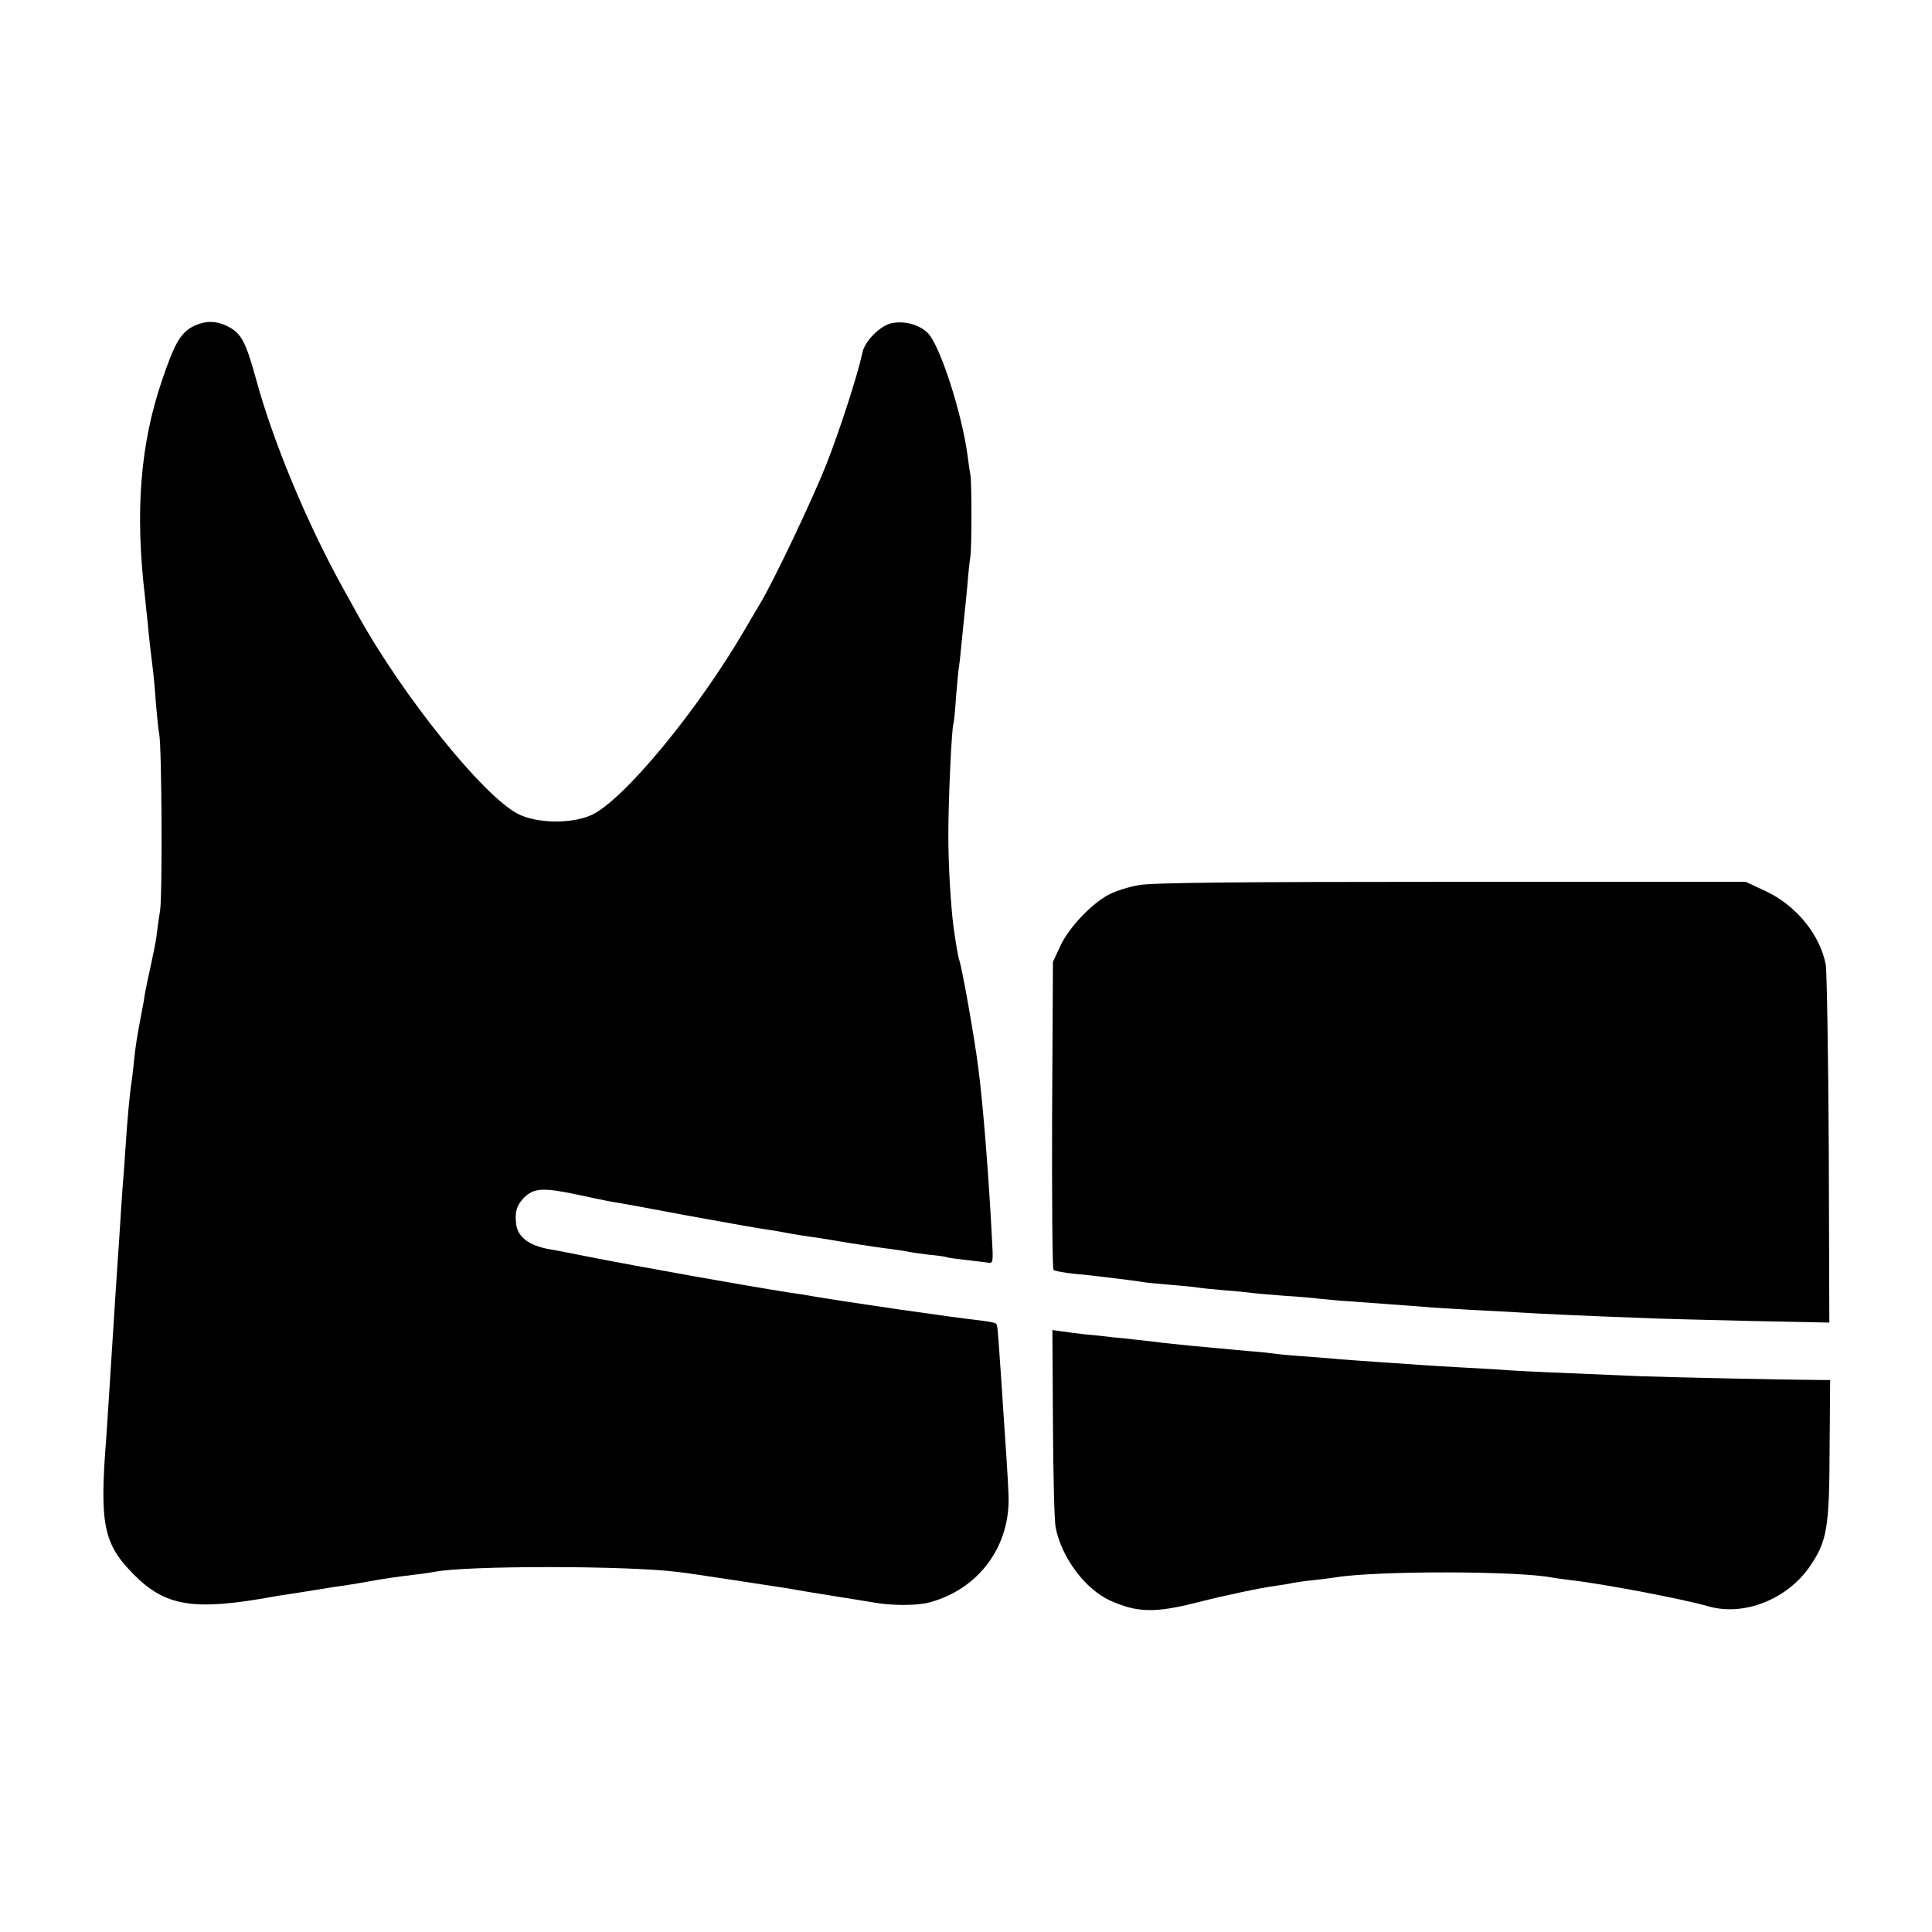 <?xml version="1.0" standalone="no"?>
<!DOCTYPE svg PUBLIC "-//W3C//DTD SVG 20010904//EN"
 "http://www.w3.org/TR/2001/REC-SVG-20010904/DTD/svg10.dtd">
<svg version="1.0" xmlns="http://www.w3.org/2000/svg"
 width="700pt" height="700pt" viewBox="0 0 700 700"
 preserveAspectRatio="xMidYMid meet">
<g transform="translate(0,700) scale(0.1,-0.1)"
fill="#000000" stroke="none">
<path d="M701 5818 c-46 -23 -69 -62 -115 -199 -78 -230 -97 -473 -61 -779 2
-19 6 -62 10 -95 5 -56 11 -108 20 -180 2 -16 7 -68 10 -115 4 -47 9 -96 12
-110 9 -48 12 -576 3 -640 -6 -36 -12 -81 -14 -100 -3 -19 -12 -64 -20 -100
-8 -36 -17 -78 -20 -95 -2 -16 -9 -55 -15 -85 -16 -84 -20 -110 -26 -170 -3
-30 -7 -64 -9 -75 -5 -28 -15 -134 -21 -230 -3 -44 -7 -105 -10 -135 -2 -30
-7 -98 -10 -150 -3 -52 -8 -120 -10 -150 -3 -48 -9 -132 -20 -310 -8 -124 -17
-270 -20 -310 -25 -314 -10 -384 100 -495 115 -116 218 -132 505 -80 8 2 51 8
95 15 44 7 89 14 100 16 10 2 37 6 60 9 22 3 63 10 90 15 55 10 95 16 170 25
28 3 59 8 70 10 112 23 704 23 885 -1 45 -5 336 -50 388 -58 69 -12 93 -16
187 -31 55 -9 114 -18 130 -21 65 -12 157 -12 202 0 180 48 295 205 287 390
-2 59 -11 192 -19 306 -2 30 -6 98 -10 150 -10 149 -11 159 -16 164 -2 3 -22
7 -44 10 -92 11 -149 19 -310 42 -93 14 -181 27 -195 29 -14 2 -56 9 -95 15
-38 7 -83 14 -100 16 -166 26 -532 91 -750 134 -55 11 -111 22 -125 24 -74 13
-115 45 -120 92 -5 45 2 67 29 95 36 35 69 37 196 10 50 -11 104 -22 120 -25
17 -2 143 -25 280 -51 138 -25 266 -48 285 -50 19 -3 46 -7 60 -10 24 -5 87
-15 125 -20 11 -2 63 -10 115 -19 52 -8 118 -18 145 -21 28 -4 57 -8 65 -10 8
-2 42 -7 75 -11 33 -3 62 -7 65 -9 3 -2 34 -6 70 -10 36 -4 73 -9 82 -10 16
-3 17 5 12 88 -11 219 -33 497 -50 622 -14 110 -58 356 -68 385 -5 14 -12 57
-21 120 -10 76 -19 221 -19 335 0 124 12 394 19 405 1 3 6 46 9 97 4 50 9 100
11 111 2 10 6 52 10 93 4 41 9 85 10 99 2 14 6 58 10 99 3 41 8 88 11 105 5
40 5 264 0 296 -3 14 -7 44 -10 67 -20 153 -98 396 -143 445 -30 31 -85 47
-133 37 -41 -9 -97 -65 -105 -106 -18 -83 -83 -284 -132 -408 -50 -126 -190
-421 -239 -502 -10 -17 -34 -57 -53 -90 -172 -296 -441 -622 -558 -676 -73
-33 -200 -31 -268 5 -127 67 -419 431 -579 721 -13 23 -38 69 -56 101 -131
238 -251 527 -313 755 -36 131 -53 163 -99 187 -44 23 -84 23 -127 2z"/>
<path d="M4126 3793 c-35 -6 -83 -21 -106 -33 -63 -32 -147 -120 -178 -187
l-27 -58 -3 -554 c-1 -305 1 -558 5 -562 4 -4 37 -10 73 -14 36 -3 79 -8 95
-10 82 -10 141 -17 155 -20 8 -2 53 -6 99 -10 47 -4 92 -8 101 -10 9 -2 52 -6
96 -10 43 -3 90 -8 104 -10 14 -2 66 -6 115 -10 50 -3 108 -8 130 -11 22 -2
69 -7 105 -9 87 -6 202 -15 270 -20 30 -3 107 -7 170 -11 63 -3 140 -7 170 -9
57 -4 271 -14 445 -20 55 -3 231 -7 392 -11 l291 -6 -2 629 c-2 345 -7 646
-11 668 -21 109 -107 214 -217 266 l-73 34 -1068 0 c-769 0 -1086 -3 -1131
-12z"/>
<path d="M3815 1843 c1 -186 5 -356 10 -378 21 -108 107 -223 197 -264 98 -44
162 -46 315 -7 107 27 230 53 290 61 21 3 47 7 58 10 11 2 45 7 75 10 30 3 66
8 80 10 145 24 658 24 785 -1 11 -2 40 -6 65 -9 116 -13 406 -68 500 -95 128
-37 285 25 367 144 63 92 71 140 72 424 l2 252 -38 0 c-144 1 -547 10 -656 14
-310 13 -406 17 -467 21 -36 3 -110 7 -165 10 -55 3 -122 7 -150 9 -27 2 -99
7 -160 11 -60 4 -123 9 -140 10 -16 2 -70 6 -120 10 -49 3 -101 8 -113 10 -13
2 -58 7 -100 10 -43 4 -90 8 -107 10 -16 1 -61 6 -100 9 -38 4 -86 9 -105 11
-19 3 -57 7 -85 10 -27 3 -70 8 -95 10 -25 3 -67 8 -95 10 -27 3 -66 8 -86 11
l-36 5 2 -338z"/>
</g>
</svg>

